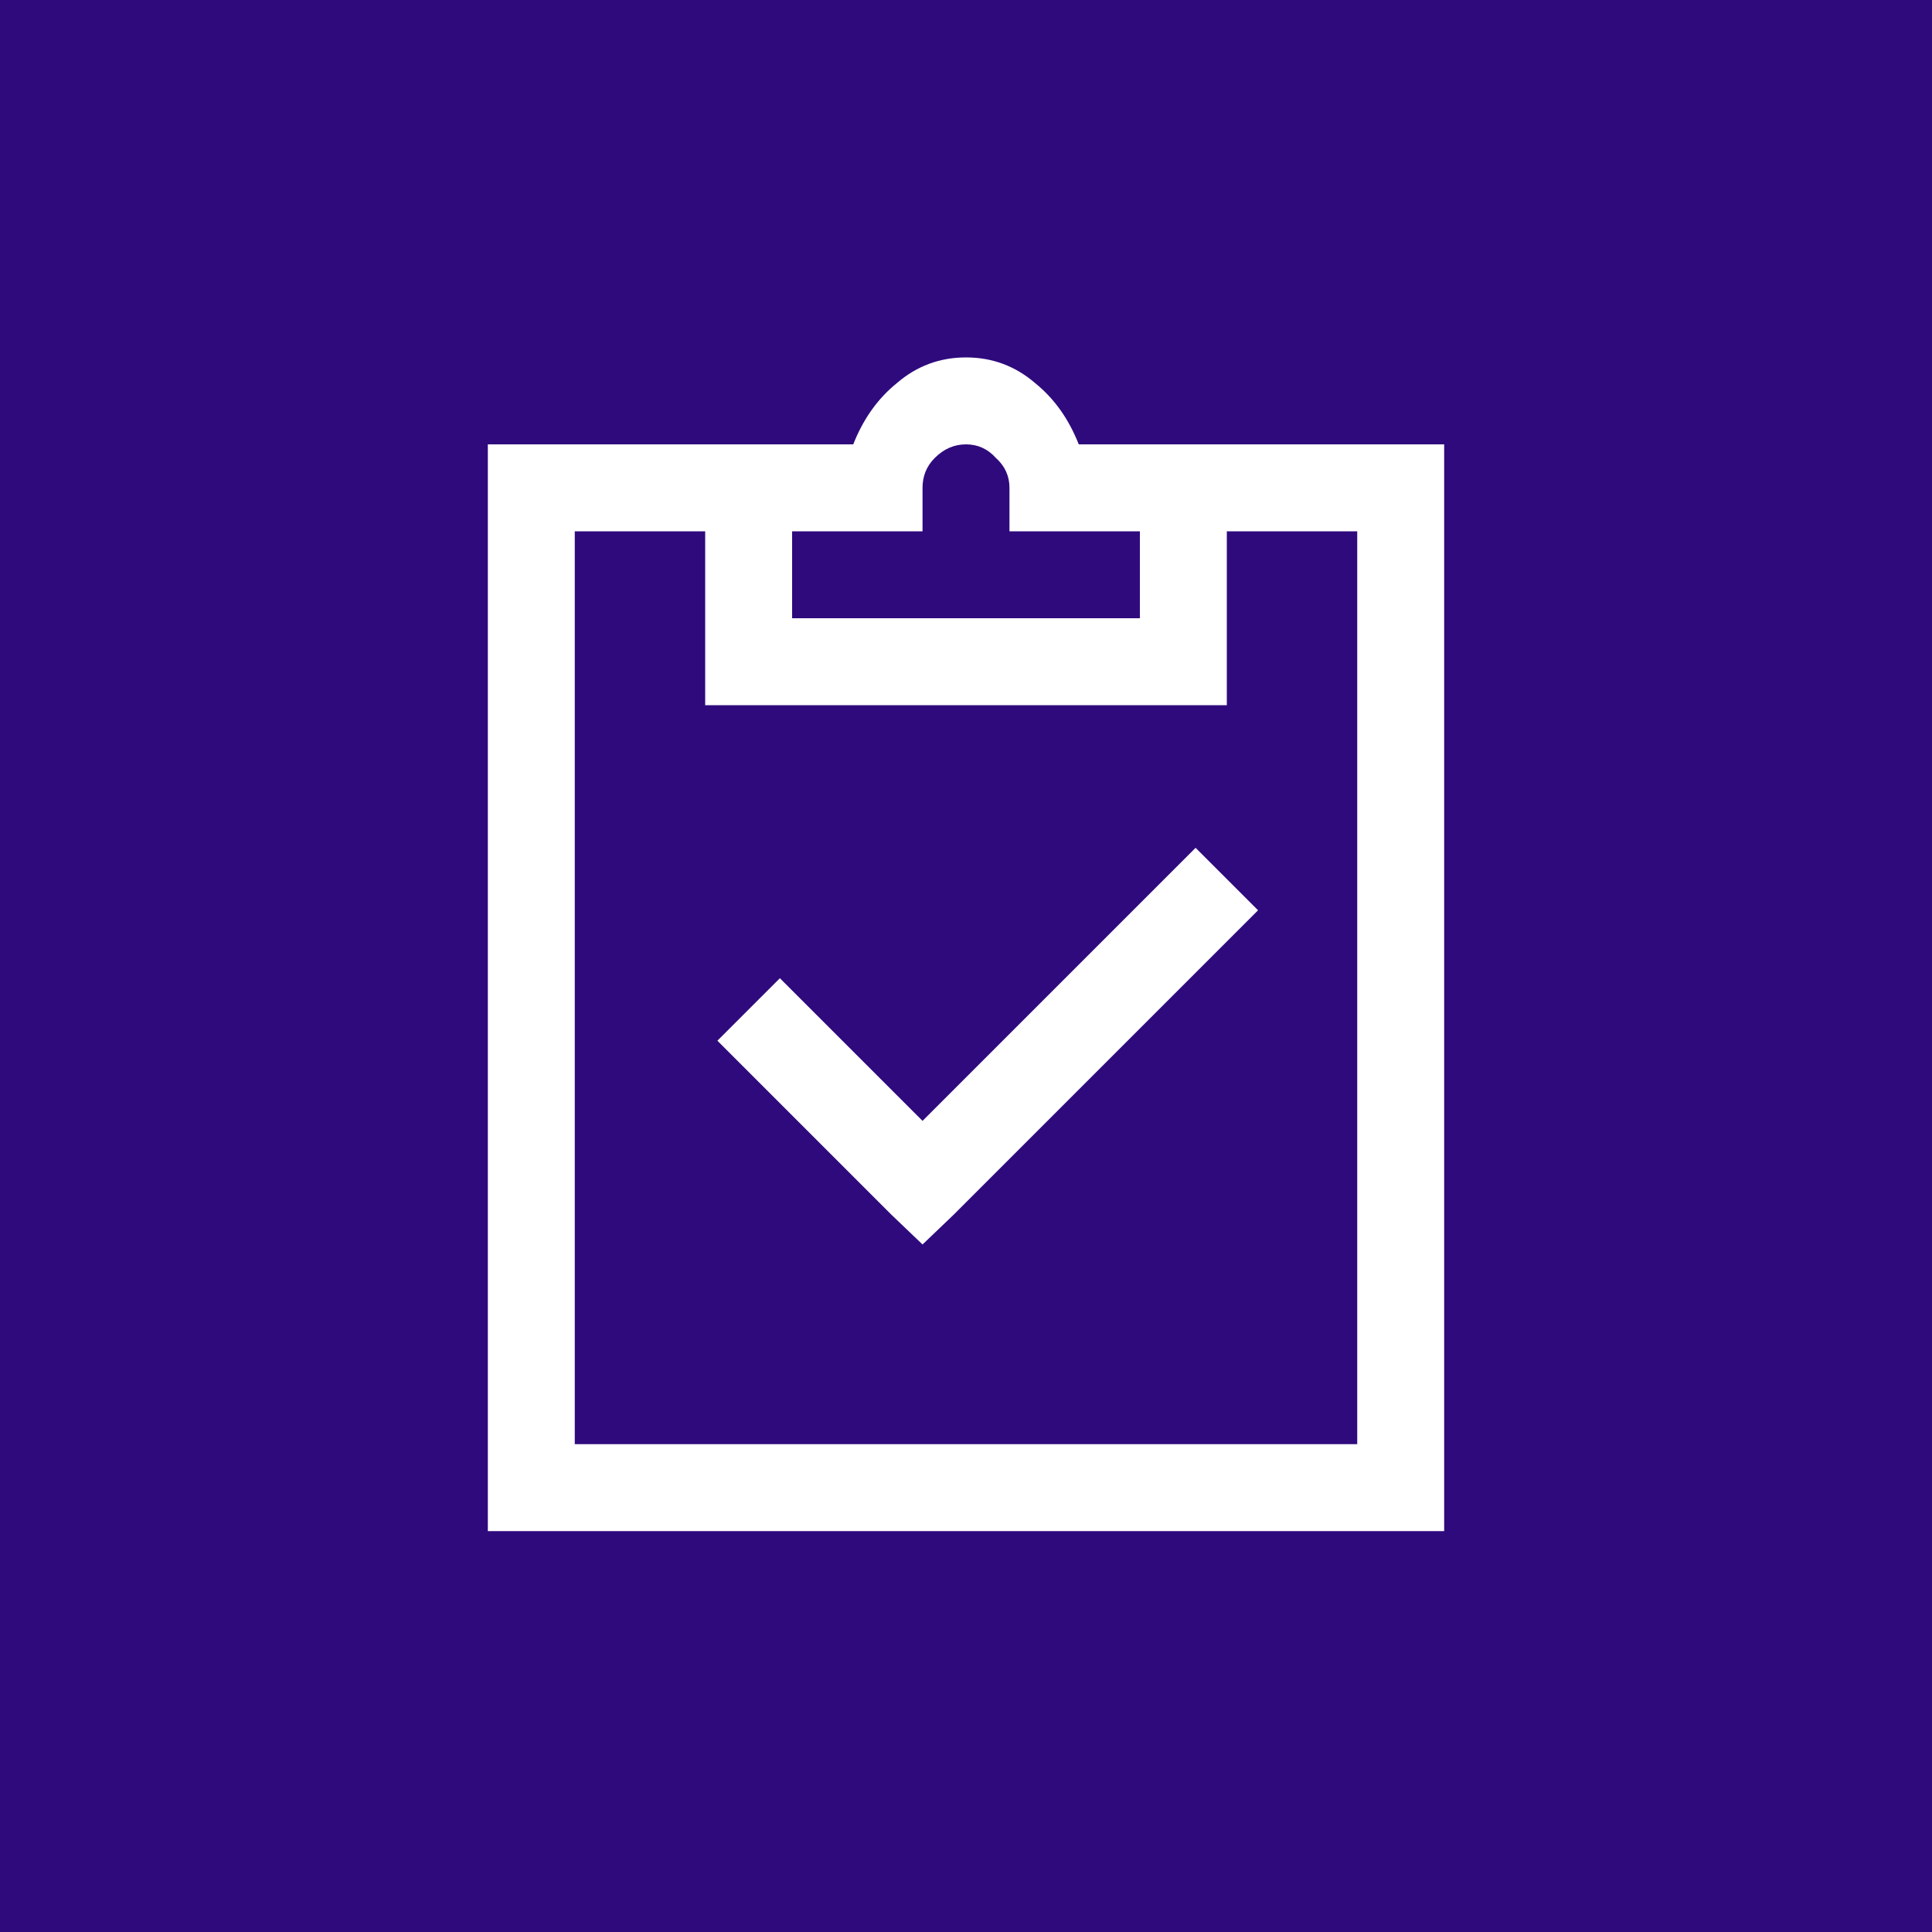 <svg fill="none" height="100" viewBox="0 0 100 100" width="100" xmlns="http://www.w3.org/2000/svg"><path d="m0 0h100v100h-100z" fill="#2f0a7d"/><path d="m50 18.5c-1.359 0-2.555.445-3.586 1.336-.984.797-1.734 1.852-2.25 3.164h-18.914v56.25h49.5v-56.25h-18.914c-.516-1.312-1.266-2.367-2.25-3.164-1.031-.891-2.227-1.336-3.586-1.336zm0 4.5c.609 0 1.125.234 1.547.703.469.422.703.938.703 1.547v2.25h6.75v4.5h-18v-4.5h6.75v-2.25c0-.609.211-1.125.633-1.547.469-.469 1.008-.703 1.617-.703zm-20.25 4.5h6.75v9h27v-9h6.75v47.25h-40.5zm32.133 16.383-14.133 14.133-7.383-7.383-3.234 3.234 9 9 1.617 1.547 1.617-1.547 15.75-15.75z" fill="#fff"/></svg>